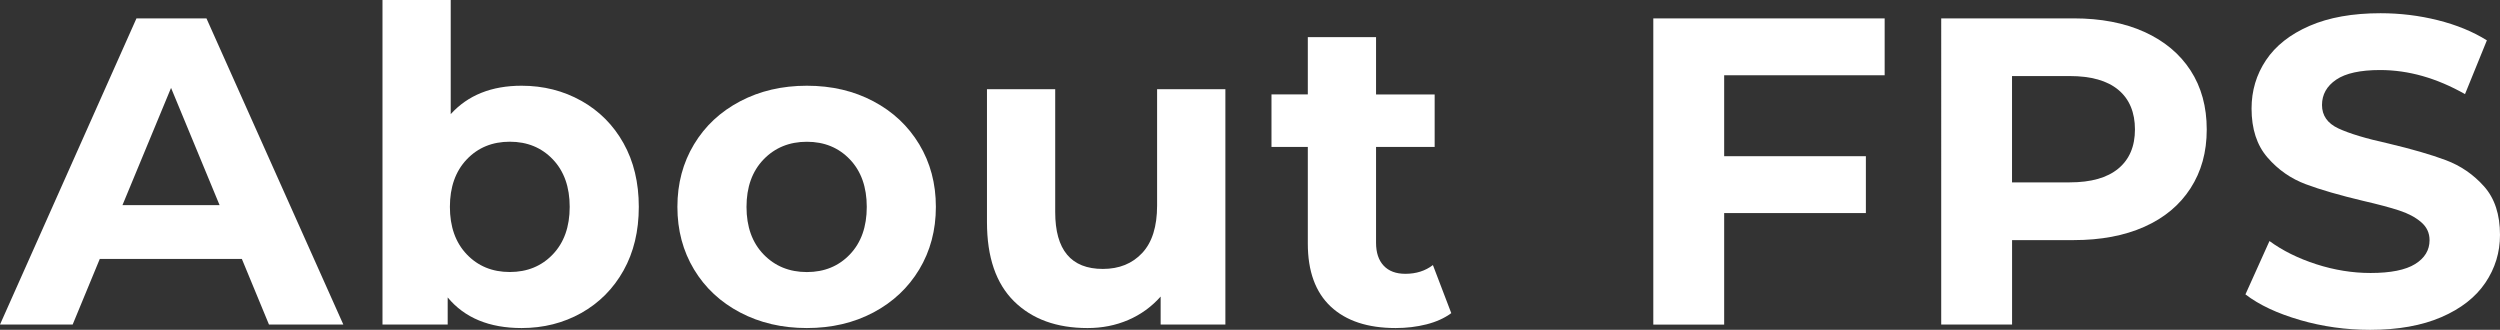 <?xml version="1.0" encoding="UTF-8"?><svg id="_レイヤー_2" xmlns="http://www.w3.org/2000/svg" viewBox="0 0 485.83 64.09"><rect x="0" y="0" width="485.83" height="64.09" fill="#333333" stroke="none"/><defs><style>.cls-1{fill:#fff;stroke-width:0px;}</style></defs><g id="_レイヤー_1-2"><path class="cls-1" d="m47.01,50.32h-27.62l-5.27,12.75H0L26.52,3.57h13.6l26.6,59.5h-14.45l-5.27-12.75Zm-4.34-10.46l-9.43-22.78-9.44,22.78h18.87Z"/><path class="cls-1" d="m112.97,19.59c3.48,1.96,6.22,4.7,8.2,8.24,1.98,3.54,2.97,7.66,2.97,12.37s-.99,8.83-2.97,12.37c-1.98,3.54-4.72,6.29-8.2,8.25-3.48,1.95-7.35,2.93-11.6,2.93-6.29,0-11.08-1.98-14.37-5.95v5.27h-12.67V0h13.26v22.18c3.34-3.68,7.93-5.52,13.77-5.52,4.25,0,8.12.98,11.6,2.93Zm-5.53,29.83c2.18-2.29,3.27-5.37,3.27-9.22s-1.09-6.93-3.27-9.22c-2.18-2.29-4.97-3.44-8.37-3.44s-6.19,1.15-8.37,3.44c-2.18,2.3-3.27,5.37-3.27,9.22s1.09,6.93,3.27,9.22c2.18,2.29,4.97,3.44,8.37,3.44s6.19-1.15,8.37-3.44Z"/><path class="cls-1" d="m143.84,60.73c-3.83-2.01-6.82-4.8-8.97-8.37-2.15-3.57-3.23-7.62-3.23-12.16s1.08-8.58,3.23-12.15c2.15-3.57,5.14-6.36,8.97-8.37,3.82-2.01,8.14-3.02,12.96-3.02s9.12,1.01,12.92,3.02c3.8,2.01,6.77,4.8,8.92,8.37,2.15,3.57,3.23,7.62,3.23,12.15s-1.08,8.58-3.23,12.16c-2.15,3.57-5.13,6.36-8.92,8.37-3.8,2.01-8.1,3.02-12.92,3.02s-9.14-1.01-12.96-3.02Zm21.33-11.3c2.18-2.29,3.27-5.37,3.27-9.22s-1.09-6.93-3.27-9.22c-2.18-2.29-4.97-3.44-8.37-3.44s-6.21,1.15-8.42,3.44c-2.21,2.3-3.31,5.37-3.31,9.22s1.1,6.93,3.31,9.22,5.02,3.44,8.42,3.44,6.19-1.15,8.37-3.44Z"/><path class="cls-1" d="m238.13,17.34v45.73h-12.58v-5.44c-1.76,1.98-3.85,3.5-6.29,4.55-2.44,1.05-5.07,1.57-7.91,1.57-6.01,0-10.77-1.73-14.28-5.19-3.51-3.46-5.27-8.58-5.27-15.39v-25.84h13.26v23.88c0,7.37,3.09,11.05,9.26,11.05,3.17,0,5.72-1.03,7.65-3.1,1.93-2.07,2.89-5.14,2.89-9.22v-22.61h13.26Z"/><path class="cls-1" d="m282.02,60.86c-1.3.96-2.91,1.69-4.8,2.17-1.9.48-3.9.72-5.99.72-5.44,0-9.65-1.39-12.62-4.17-2.97-2.78-4.46-6.86-4.46-12.24v-18.79h-7.06v-10.2h7.06V7.22h13.26v11.14h11.39v10.2h-11.39v18.62c0,1.93.5,3.41,1.49,4.46.99,1.05,2.39,1.57,4.21,1.57,2.1,0,3.88-.57,5.35-1.7l3.57,9.35Z"/><path class="cls-1" d="m335.06,14.62v15.73h27.54v11.05h-27.54v21.68h-13.77V3.57h44.96v11.05h-31.19Z"/><path class="cls-1" d="m416.72,6.2c3.88,1.76,6.87,4.25,8.97,7.48,2.1,3.23,3.15,7.06,3.15,11.48s-1.05,8.17-3.15,11.43c-2.1,3.26-5.09,5.75-8.97,7.48-3.88,1.73-8.46,2.59-13.73,2.59h-11.98v16.41h-13.77V3.57h25.75c5.27,0,9.85.88,13.73,2.63Zm-5.06,26.56c2.15-1.78,3.23-4.32,3.23-7.61s-1.08-5.91-3.23-7.69c-2.15-1.79-5.3-2.68-9.44-2.68h-11.22v20.66h11.22c4.14,0,7.28-.89,9.44-2.68Z"/><path class="cls-1" d="m446.94,62.18c-4.39-1.27-7.92-2.93-10.58-4.97l4.67-10.37c2.55,1.87,5.58,3.37,9.1,4.51,3.51,1.13,7.03,1.7,10.54,1.7,3.91,0,6.8-.58,8.67-1.74,1.87-1.16,2.8-2.71,2.8-4.63,0-1.42-.55-2.59-1.66-3.53-1.11-.94-2.52-1.69-4.25-2.25-1.73-.57-4.07-1.19-7.01-1.87-4.53-1.08-8.25-2.15-11.13-3.23-2.89-1.08-5.37-2.8-7.44-5.19-2.07-2.38-3.1-5.55-3.1-9.52,0-3.46.93-6.59,2.8-9.39,1.87-2.8,4.69-5.03,8.46-6.67,3.77-1.64,8.37-2.46,13.81-2.46,3.8,0,7.51.45,11.14,1.36,3.63.91,6.8,2.21,9.52,3.91l-4.25,10.45c-5.5-3.12-10.99-4.68-16.49-4.68-3.85,0-6.7.62-8.54,1.87-1.84,1.25-2.76,2.89-2.76,4.93s1.06,3.56,3.19,4.55c2.12.99,5.37,1.97,9.73,2.93,4.53,1.08,8.25,2.15,11.13,3.23,2.89,1.08,5.37,2.78,7.44,5.1,2.07,2.32,3.1,5.47,3.1,9.43,0,3.4-.95,6.5-2.85,9.31-1.9,2.81-4.75,5.03-8.54,6.67-3.8,1.64-8.42,2.47-13.85,2.47-4.71,0-9.25-.64-13.64-1.91Z"/></g></svg>